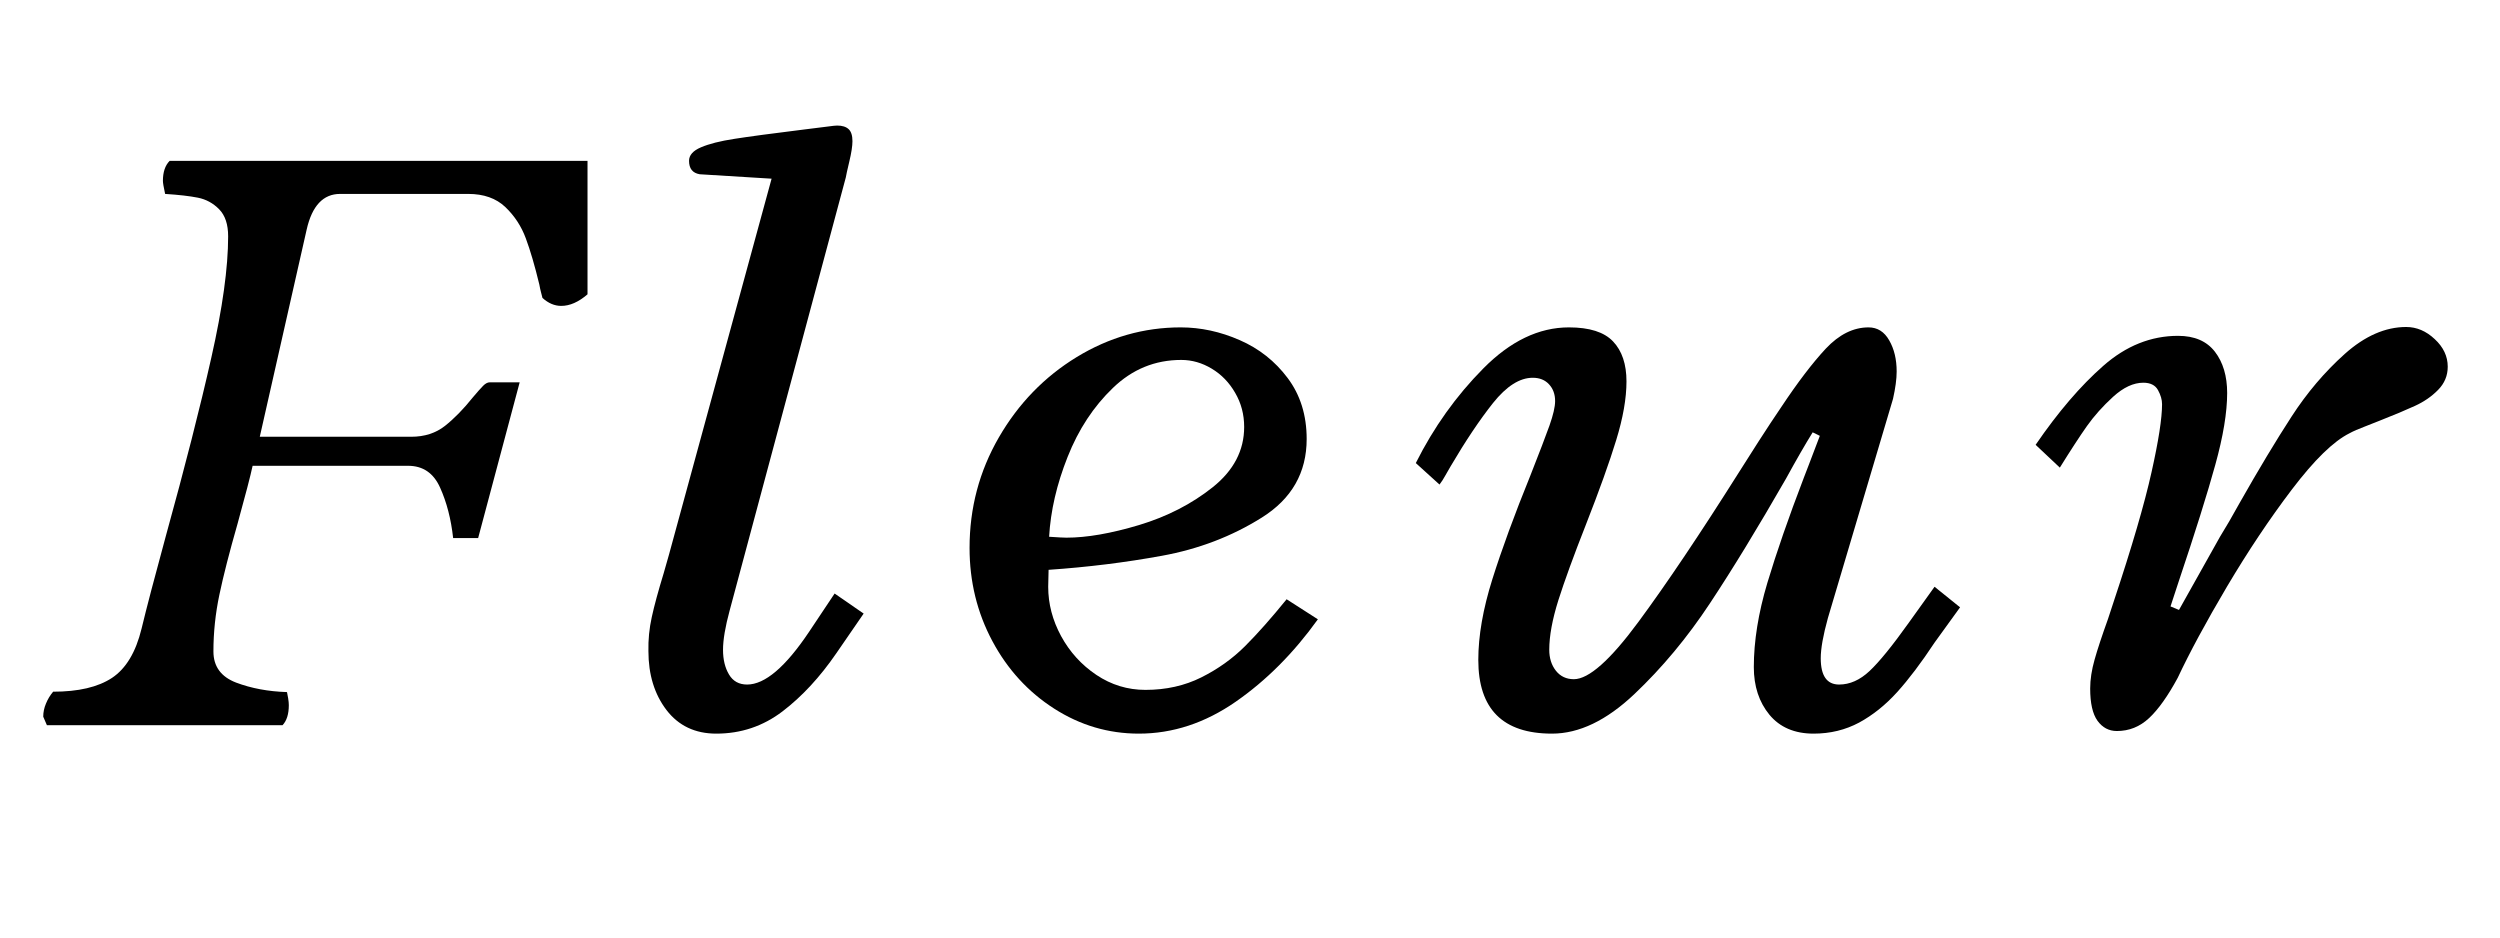 <svg version="1.2" preserveAspectRatio="xMidYMid meet" height="150" viewBox="0 0 300 112.5" zoomAndPan="magnify" width="400" xmlns:xlink="http://www.w3.org/1999/xlink" xmlns="http://www.w3.org/2000/svg"><defs></defs><g id="c3949cfe98"><g style="fill:#000000;fill-opacity:1;"><g transform="translate(8.408, 87.02)"><path d="M 26.031 -3.969 C 26.07 -3.789 26.117 -3.539 26.172 -3.219 C 26.223 -2.895 26.25 -2.625 26.25 -2.406 C 26.25 -1.332 26 -0.531 25.5 0 L -2.781 0 L -3.219 -1.016 C -3.219 -1.555 -3.109 -2.082 -2.891 -2.594 C -2.68 -3.113 -2.395 -3.586 -2.031 -4.016 C 1 -4.016 3.352 -4.566 5.031 -5.672 C 6.707 -6.785 7.891 -8.754 8.578 -11.578 C 9.18 -14.078 10.145 -17.754 11.469 -22.609 C 13.789 -31.004 15.617 -38.172 16.953 -44.109 C 18.297 -50.055 18.969 -54.906 18.969 -58.656 C 18.969 -60.094 18.609 -61.176 17.891 -61.906 C 17.18 -62.633 16.332 -63.098 15.344 -63.297 C 14.363 -63.492 13.051 -63.645 11.406 -63.75 C 11.227 -64.57 11.141 -65.094 11.141 -65.312 C 11.141 -66.375 11.41 -67.176 11.953 -67.719 L 62.094 -67.719 L 62.094 -51.703 C 61.02 -50.773 59.969 -50.312 58.938 -50.312 C 58.145 -50.312 57.395 -50.629 56.688 -51.266 C 56.645 -51.441 56.586 -51.664 56.516 -51.938 C 56.441 -52.207 56.375 -52.52 56.312 -52.875 C 55.77 -55.125 55.227 -56.973 54.688 -58.422 C 54.156 -59.867 53.336 -61.117 52.234 -62.172 C 51.129 -63.223 49.645 -63.75 47.781 -63.75 L 32.406 -63.75 C 30.375 -63.75 29.035 -62.32 28.391 -59.469 L 22.766 -34.609 L 40.938 -34.609 C 42.539 -34.609 43.895 -35.047 45 -35.922 C 46.102 -36.797 47.211 -37.93 48.328 -39.328 C 48.898 -40.004 49.316 -40.473 49.578 -40.734 C 49.848 -41.004 50.109 -41.141 50.359 -41.141 L 53.953 -41.141 L 48.969 -22.453 L 45.969 -22.453 C 45.719 -24.734 45.195 -26.75 44.406 -28.5 C 43.625 -30.25 42.344 -31.125 40.562 -31.125 L 21.906 -31.125 C 21.656 -29.945 21.051 -27.625 20.094 -24.156 C 19.125 -20.77 18.398 -17.941 17.922 -15.672 C 17.441 -13.398 17.203 -11.125 17.203 -8.844 C 17.203 -7.051 18.109 -5.805 19.922 -5.109 C 21.742 -4.422 23.781 -4.039 26.031 -3.969 Z M 26.031 -3.969" style="stroke:none"></path></g></g><g style="fill:#000000;fill-opacity:1;"><g transform="translate(73.31, 87.02)"><path d="M 6.328 -18.219 C 5.68 -16.102 5.207 -14.359 4.906 -12.984 C 4.602 -11.609 4.469 -10.242 4.5 -8.891 C 4.5 -6.066 5.223 -3.707 6.672 -1.812 C 8.117 0.07 10.109 1.016 12.641 1.016 C 15.609 1.016 18.258 0.125 20.594 -1.656 C 22.938 -3.445 25.086 -5.77 27.047 -8.625 L 30.328 -13.391 L 26.844 -15.797 L 23.781 -11.203 C 20.957 -6.984 18.477 -4.875 16.344 -4.875 C 15.375 -4.875 14.648 -5.273 14.172 -6.078 C 13.691 -6.879 13.453 -7.867 13.453 -9.047 C 13.453 -10.234 13.719 -11.805 14.25 -13.766 L 28.188 -65.734 C 28.219 -65.953 28.359 -66.586 28.609 -67.641 C 28.859 -68.691 28.984 -69.504 28.984 -70.078 C 28.984 -70.754 28.832 -71.234 28.531 -71.516 C 28.227 -71.805 27.77 -71.953 27.156 -71.953 C 26.945 -71.953 26.594 -71.914 26.094 -71.844 L 23.094 -71.469 C 19.301 -71 16.547 -70.629 14.828 -70.359 C 13.117 -70.098 11.781 -69.758 10.812 -69.344 C 9.852 -68.938 9.375 -68.395 9.375 -67.719 C 9.375 -66.789 9.801 -66.254 10.656 -66.109 L 19.281 -65.578 L 6.969 -20.469 Z M 6.328 -18.219" style="stroke:none"></path></g></g><g style="fill:#000000;fill-opacity:1;"><g transform="translate(112.55, 87.02)"><path d="M 29.141 -47.734 C 24.711 -47.734 20.551 -46.547 16.656 -44.172 C 12.77 -41.797 9.656 -38.582 7.312 -34.531 C 4.969 -30.477 3.797 -26.055 3.797 -21.266 C 3.797 -17.234 4.707 -13.508 6.531 -10.094 C 8.352 -6.688 10.828 -3.984 13.953 -1.984 C 17.078 0.016 20.461 1.016 24.109 1.016 C 28.18 1.016 32.055 -0.258 35.734 -2.812 C 39.41 -5.363 42.695 -8.66 45.594 -12.703 L 41.844 -15.109 C 40.02 -12.859 38.359 -10.984 36.859 -9.484 C 35.359 -7.984 33.609 -6.734 31.609 -5.734 C 29.609 -4.734 27.375 -4.234 24.906 -4.234 C 22.77 -4.234 20.805 -4.832 19.016 -6.031 C 17.234 -7.227 15.82 -8.781 14.781 -10.688 C 13.75 -12.594 13.234 -14.566 13.234 -16.609 L 13.281 -18.641 C 17.957 -18.961 22.492 -19.523 26.891 -20.328 C 31.285 -21.129 35.273 -22.656 38.859 -24.906 C 42.453 -27.156 44.25 -30.301 44.25 -34.344 C 44.25 -37.195 43.488 -39.633 41.969 -41.656 C 40.457 -43.676 38.539 -45.191 36.219 -46.203 C 33.895 -47.223 31.535 -47.734 29.141 -47.734 Z M 29.203 -43.828 C 30.484 -43.828 31.703 -43.477 32.859 -42.781 C 34.023 -42.082 34.961 -41.113 35.672 -39.875 C 36.391 -38.645 36.75 -37.281 36.75 -35.781 C 36.75 -32.969 35.488 -30.555 32.969 -28.547 C 30.457 -26.547 27.516 -25.035 24.141 -24.016 C 20.766 -23.004 17.859 -22.5 15.422 -22.5 C 15.109 -22.5 14.414 -22.535 13.344 -22.609 C 13.52 -25.711 14.258 -28.906 15.562 -32.188 C 16.863 -35.477 18.676 -38.238 21 -40.469 C 23.32 -42.707 26.055 -43.828 29.203 -43.828 Z M 29.203 -43.828" style="stroke:none"></path></g></g><g style="fill:#000000;fill-opacity:1;"><g transform="translate(169.255, 87.02)"><path d="M 25.922 -41.25 C 25.922 -43.32 25.383 -44.922 24.312 -46.047 C 23.25 -47.172 21.484 -47.734 19.016 -47.734 C 15.41 -47.734 11.984 -46.086 8.734 -42.797 C 5.484 -39.516 2.785 -35.734 0.641 -31.453 L 3.484 -28.875 C 3.734 -29.195 3.961 -29.551 4.172 -29.938 C 4.391 -30.332 4.609 -30.711 4.828 -31.078 C 6.609 -34.109 8.301 -36.633 9.906 -38.656 C 11.52 -40.676 13.109 -41.688 14.672 -41.688 C 15.492 -41.688 16.145 -41.426 16.625 -40.906 C 17.113 -40.383 17.359 -39.711 17.359 -38.891 C 17.359 -38.211 17.133 -37.238 16.688 -35.969 C 16.238 -34.707 15.477 -32.719 14.406 -30 C 12.477 -25.25 10.953 -21.086 9.828 -17.516 C 8.703 -13.941 8.141 -10.711 8.141 -7.828 C 8.141 -1.93 11.086 1.016 16.984 1.016 C 20.234 1.016 23.523 -0.562 26.859 -3.719 C 30.203 -6.883 33.227 -10.52 35.938 -14.625 C 38.656 -18.727 41.695 -23.711 45.062 -29.578 C 46.312 -31.859 47.379 -33.711 48.266 -35.141 L 49.125 -34.719 L 47.781 -31.188 L 47.203 -29.688 C 45.379 -24.926 43.922 -20.723 42.828 -17.078 C 41.742 -13.441 41.203 -10.07 41.203 -6.969 C 41.203 -4.676 41.828 -2.77 43.078 -1.25 C 44.328 0.258 46.094 1.016 48.375 1.016 C 50.375 1.016 52.195 0.57 53.844 -0.312 C 55.488 -1.207 57.004 -2.422 58.391 -3.953 C 59.785 -5.492 61.285 -7.477 62.891 -9.906 L 65.953 -14.141 L 62.891 -16.609 L 59.781 -12.266 C 57.82 -9.516 56.258 -7.594 55.094 -6.5 C 53.938 -5.414 52.719 -4.875 51.438 -4.875 C 49.969 -4.875 49.234 -5.926 49.234 -8.031 C 49.234 -9.176 49.52 -10.785 50.094 -12.859 L 57.906 -39.156 C 58.195 -40.445 58.344 -41.539 58.344 -42.438 C 58.344 -43.895 58.047 -45.141 57.453 -46.172 C 56.867 -47.211 56.039 -47.734 54.969 -47.734 C 53.145 -47.734 51.438 -46.883 49.844 -45.188 C 48.258 -43.488 46.484 -41.16 44.516 -38.203 L 43.188 -36.219 C 42.539 -35.25 41.289 -33.301 39.438 -30.375 C 34.75 -22.945 30.719 -16.945 27.344 -12.375 C 23.969 -7.801 21.391 -5.516 19.609 -5.516 C 18.711 -5.516 17.992 -5.852 17.453 -6.531 C 16.922 -7.207 16.656 -8.047 16.656 -9.047 C 16.656 -10.691 17.02 -12.676 17.75 -15 C 18.488 -17.32 19.586 -20.336 21.047 -24.047 C 22.66 -28.16 23.875 -31.547 24.688 -34.203 C 25.508 -36.867 25.922 -39.219 25.922 -41.25 Z M 25.922 -41.25" style="stroke:none"></path></g></g><g style="fill:#000000;fill-opacity:1;"><g transform="translate(243.478, 87.02)"><path d="M 17.891 -46.719 C 14.641 -46.719 11.648 -45.52 8.922 -43.125 C 6.191 -40.727 3.484 -37.566 0.797 -33.641 L 3.703 -30.906 C 5.016 -33.02 6.098 -34.68 6.953 -35.891 C 7.816 -37.109 8.863 -38.281 10.094 -39.406 C 11.332 -40.531 12.539 -41.094 13.719 -41.094 C 14.57 -41.094 15.16 -40.797 15.484 -40.203 C 15.805 -39.617 15.969 -39.055 15.969 -38.516 C 15.969 -36.836 15.547 -34.113 14.703 -30.344 C 13.867 -26.582 12.359 -21.414 10.172 -14.844 C 9.711 -13.445 9.484 -12.75 9.484 -12.75 C 8.766 -10.75 8.227 -9.125 7.875 -7.875 C 7.52 -6.625 7.344 -5.461 7.344 -4.391 C 7.344 -2.641 7.633 -1.352 8.219 -0.531 C 8.812 0.289 9.586 0.703 10.547 0.703 C 12.016 0.703 13.301 0.188 14.406 -0.844 C 15.52 -1.883 16.664 -3.492 17.844 -5.672 C 19.27 -8.711 21.238 -12.359 23.75 -16.609 C 26.27 -20.859 28.867 -24.75 31.547 -28.281 C 34.234 -31.82 36.539 -34.07 38.469 -35.031 C 38.926 -35.281 39.531 -35.547 40.281 -35.828 C 41.031 -36.117 41.625 -36.352 42.062 -36.531 C 43.812 -37.219 45.227 -37.812 46.312 -38.312 C 47.406 -38.812 48.332 -39.453 49.094 -40.234 C 49.863 -41.016 50.25 -41.941 50.25 -43.016 C 50.25 -44.266 49.727 -45.367 48.688 -46.328 C 47.656 -47.297 46.516 -47.781 45.266 -47.781 C 42.766 -47.781 40.305 -46.703 37.891 -44.547 C 35.484 -42.391 33.352 -39.879 31.5 -37.016 C 29.645 -34.16 27.57 -30.711 25.281 -26.672 C 24.395 -25.066 23.609 -23.711 22.922 -22.609 L 18 -13.828 L 16.984 -14.25 L 17.953 -17.203 C 19.953 -23.16 21.422 -27.844 22.359 -31.25 C 23.305 -34.664 23.781 -37.535 23.781 -39.859 C 23.781 -41.891 23.289 -43.539 22.312 -44.812 C 21.332 -46.082 19.859 -46.719 17.891 -46.719 Z M 17.891 -46.719" style="stroke:none"></path></g></g></g></svg>